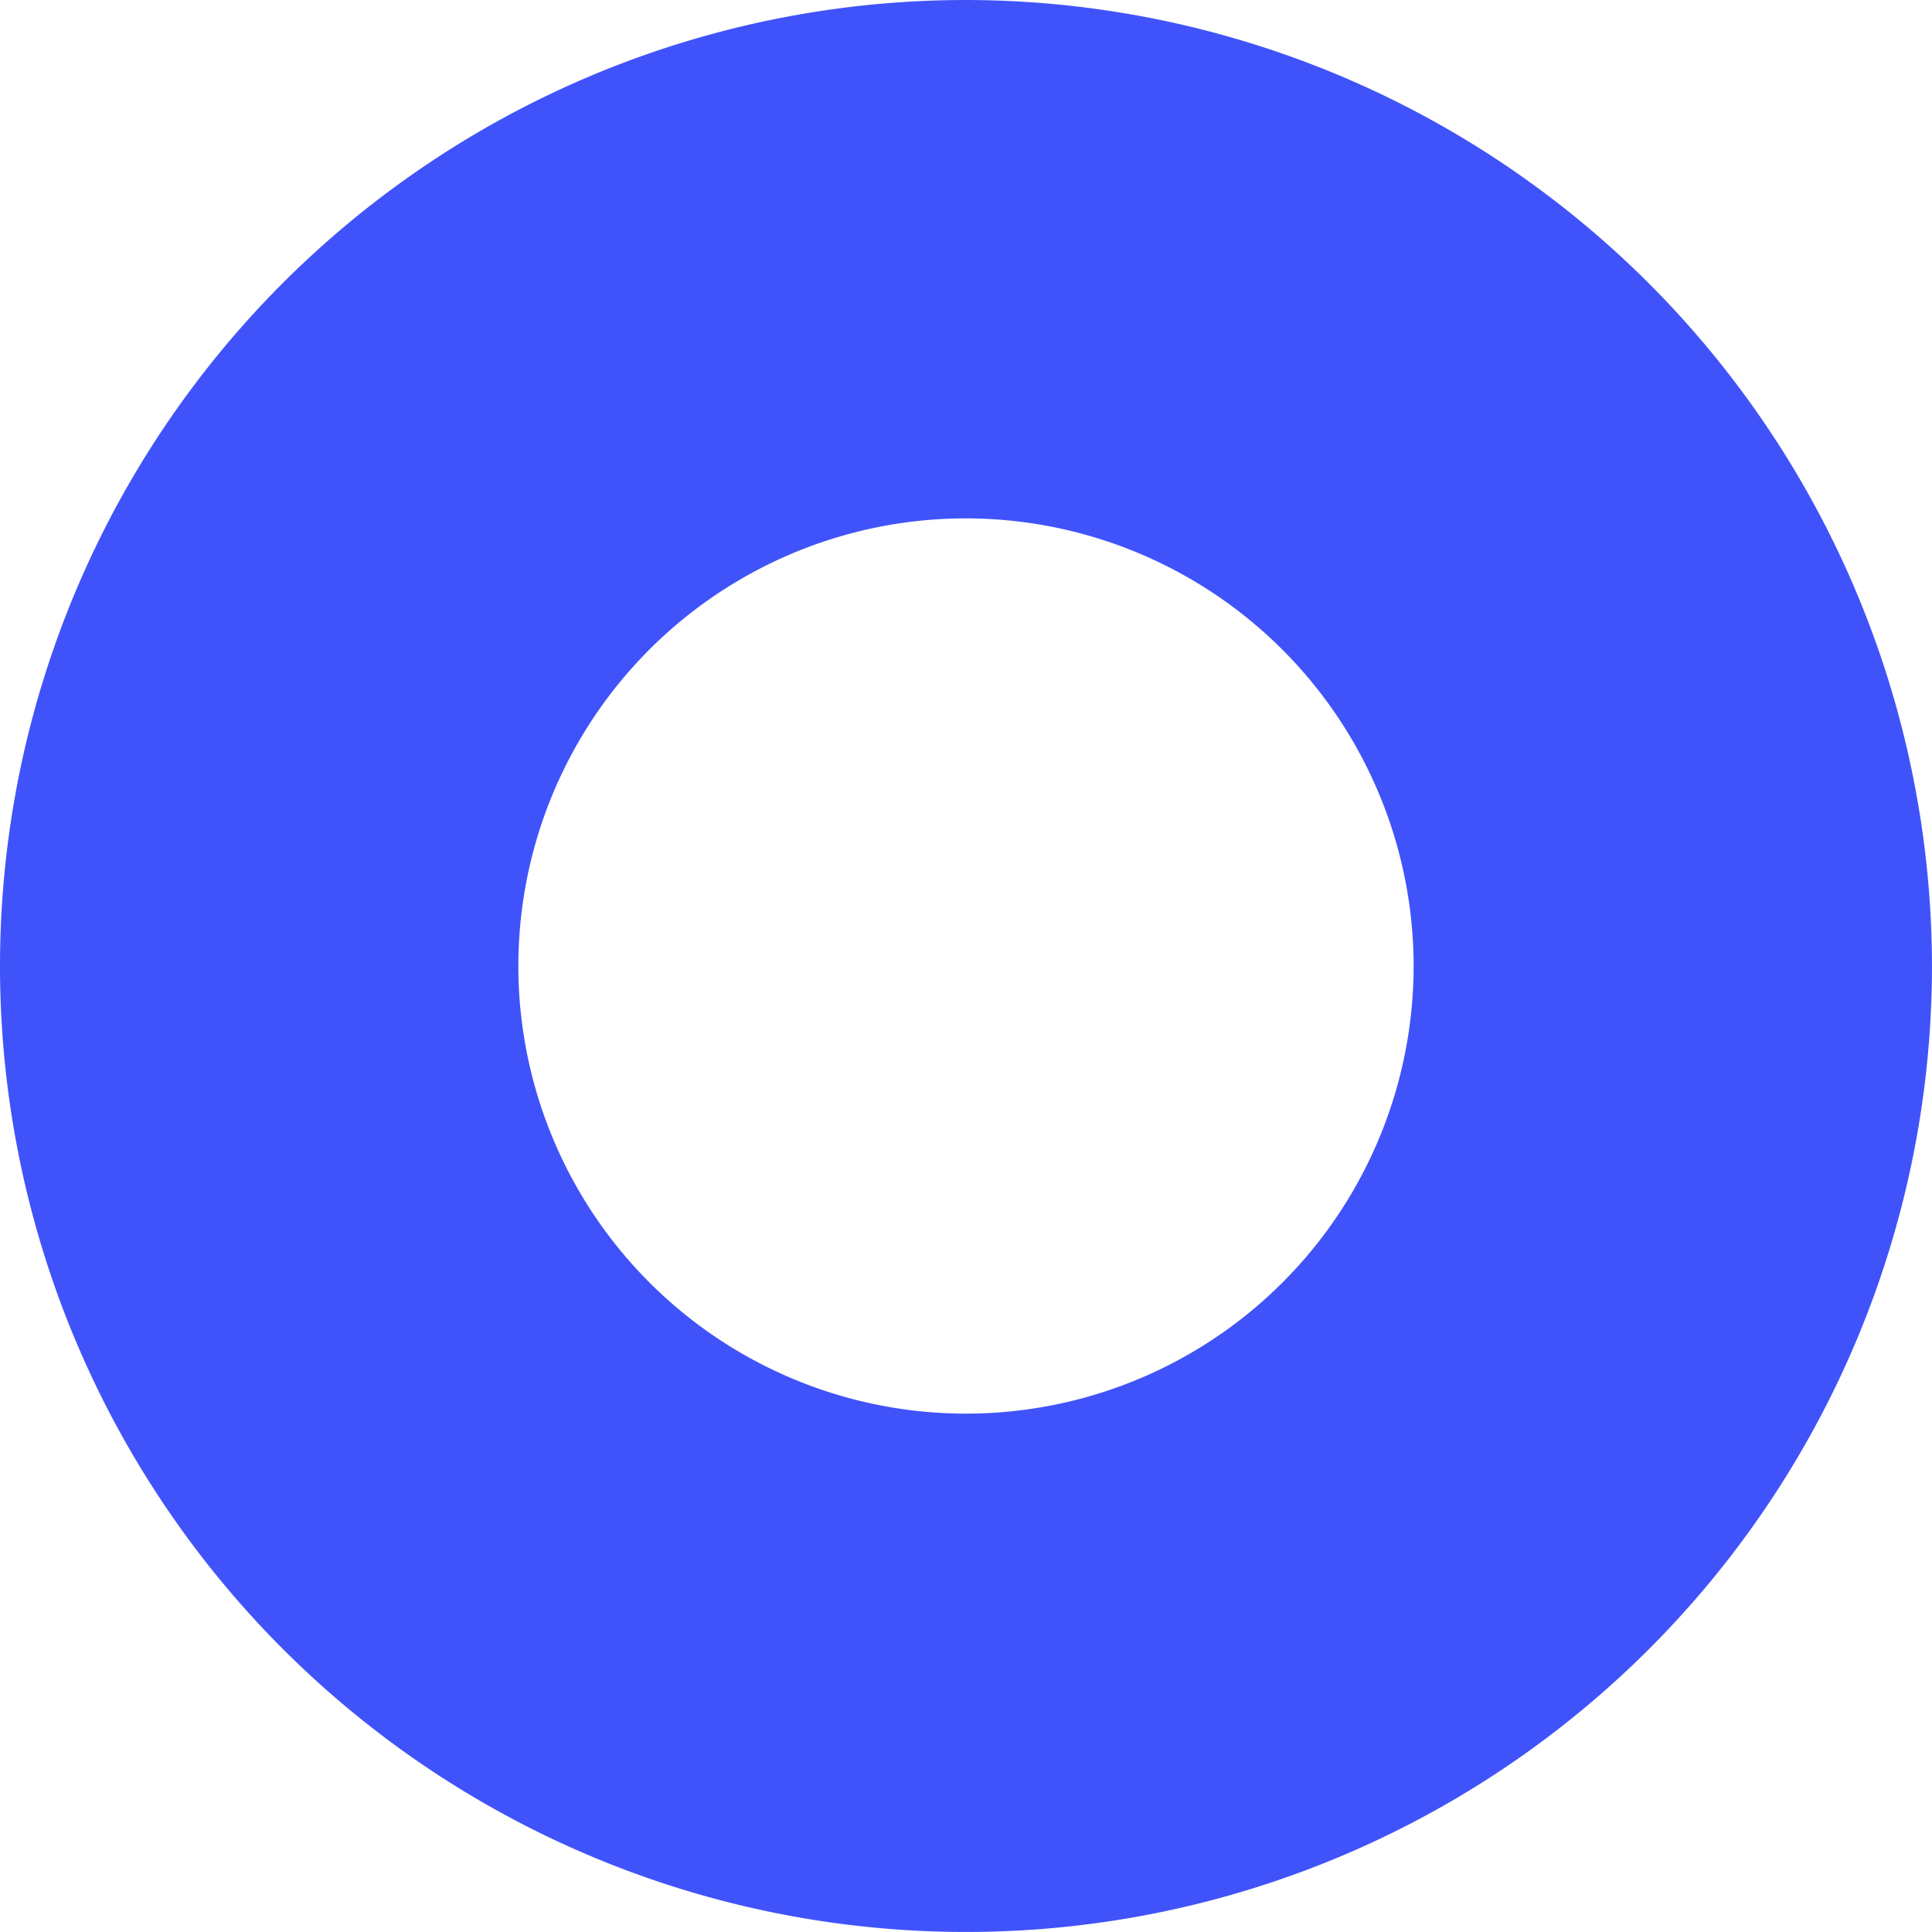 <svg xmlns="http://www.w3.org/2000/svg" xmlns:xlink="http://www.w3.org/1999/xlink" viewBox="0 0 256.604 256.604" x="0px" y="0px" width="257px" height="257px"><title>ring_shape_2 copy 7</title><g id="Layer_2" data-name="Layer 2"><g id="ring_shape_2_copy_7" data-name="ring_shape_2 copy 7"><path d="M128.3,0A128.3,128.3,0,1,0,256.6,128.3,128.447,128.447,0,0,0,128.3,0Zm59.453,128.3A59.453,59.453,0,1,1,128.3,68.849,59.521,59.521,0,0,1,187.755,128.3Z" fill="#4053fa"></path></g></g></svg>